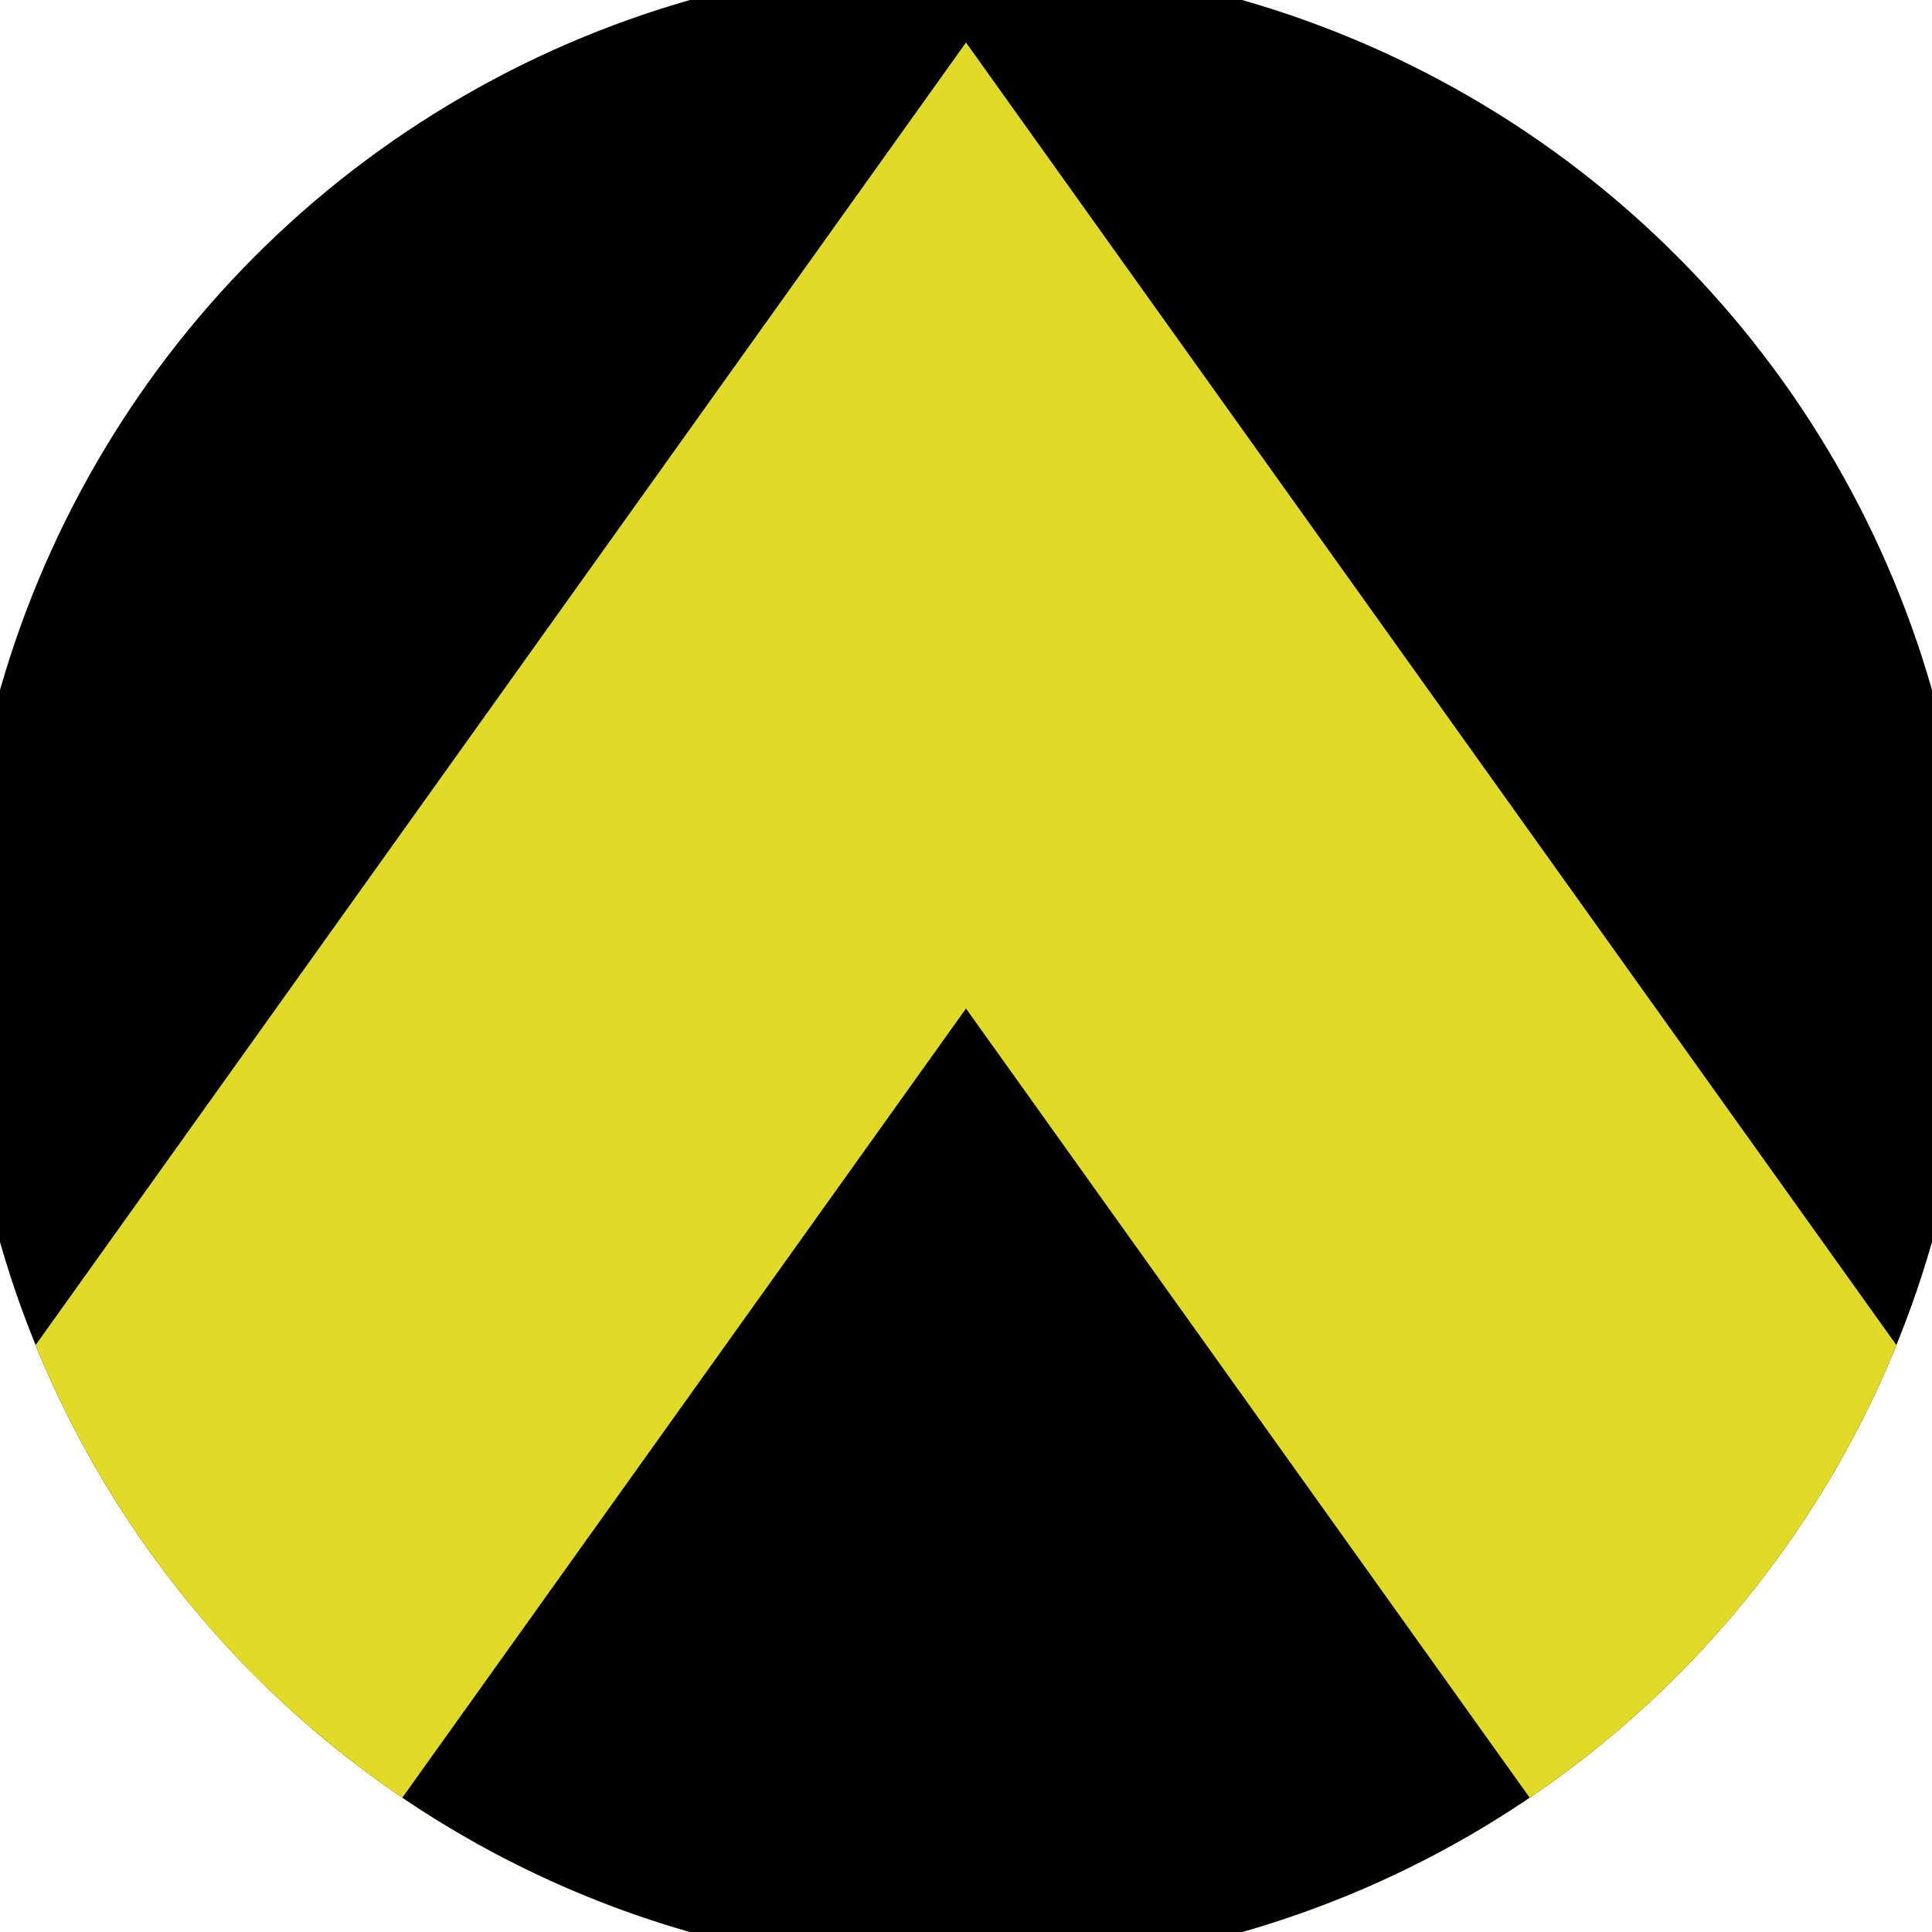 <svg xmlns="http://www.w3.org/2000/svg" width="128" height="128" viewBox="0 0 100 100" shape-rendering="geometricPrecision">
                            <defs>
                                <clipPath id="clip">
                                    <circle cx="50" cy="50" r="52" />
                                    <!--<rect x="0" y="0" width="100" height="100"/>-->
                                </clipPath>
                            </defs>
                            <g transform="rotate(0 50 50)">
                            <rect x="0" y="0" width="100" height="100" fill="#000000" clip-path="url(#clip)"/><path d="M 50 2.2 L 100 72.2 V 101 H 0 V 72.2 Z" fill="#e1da26" clip-path="url(#clip)"/><path d="M 50 52.2 L 100 122.2 V 101 H 0 V 122.2 Z" fill="#000000" clip-path="url(#clip)"/></g></svg>